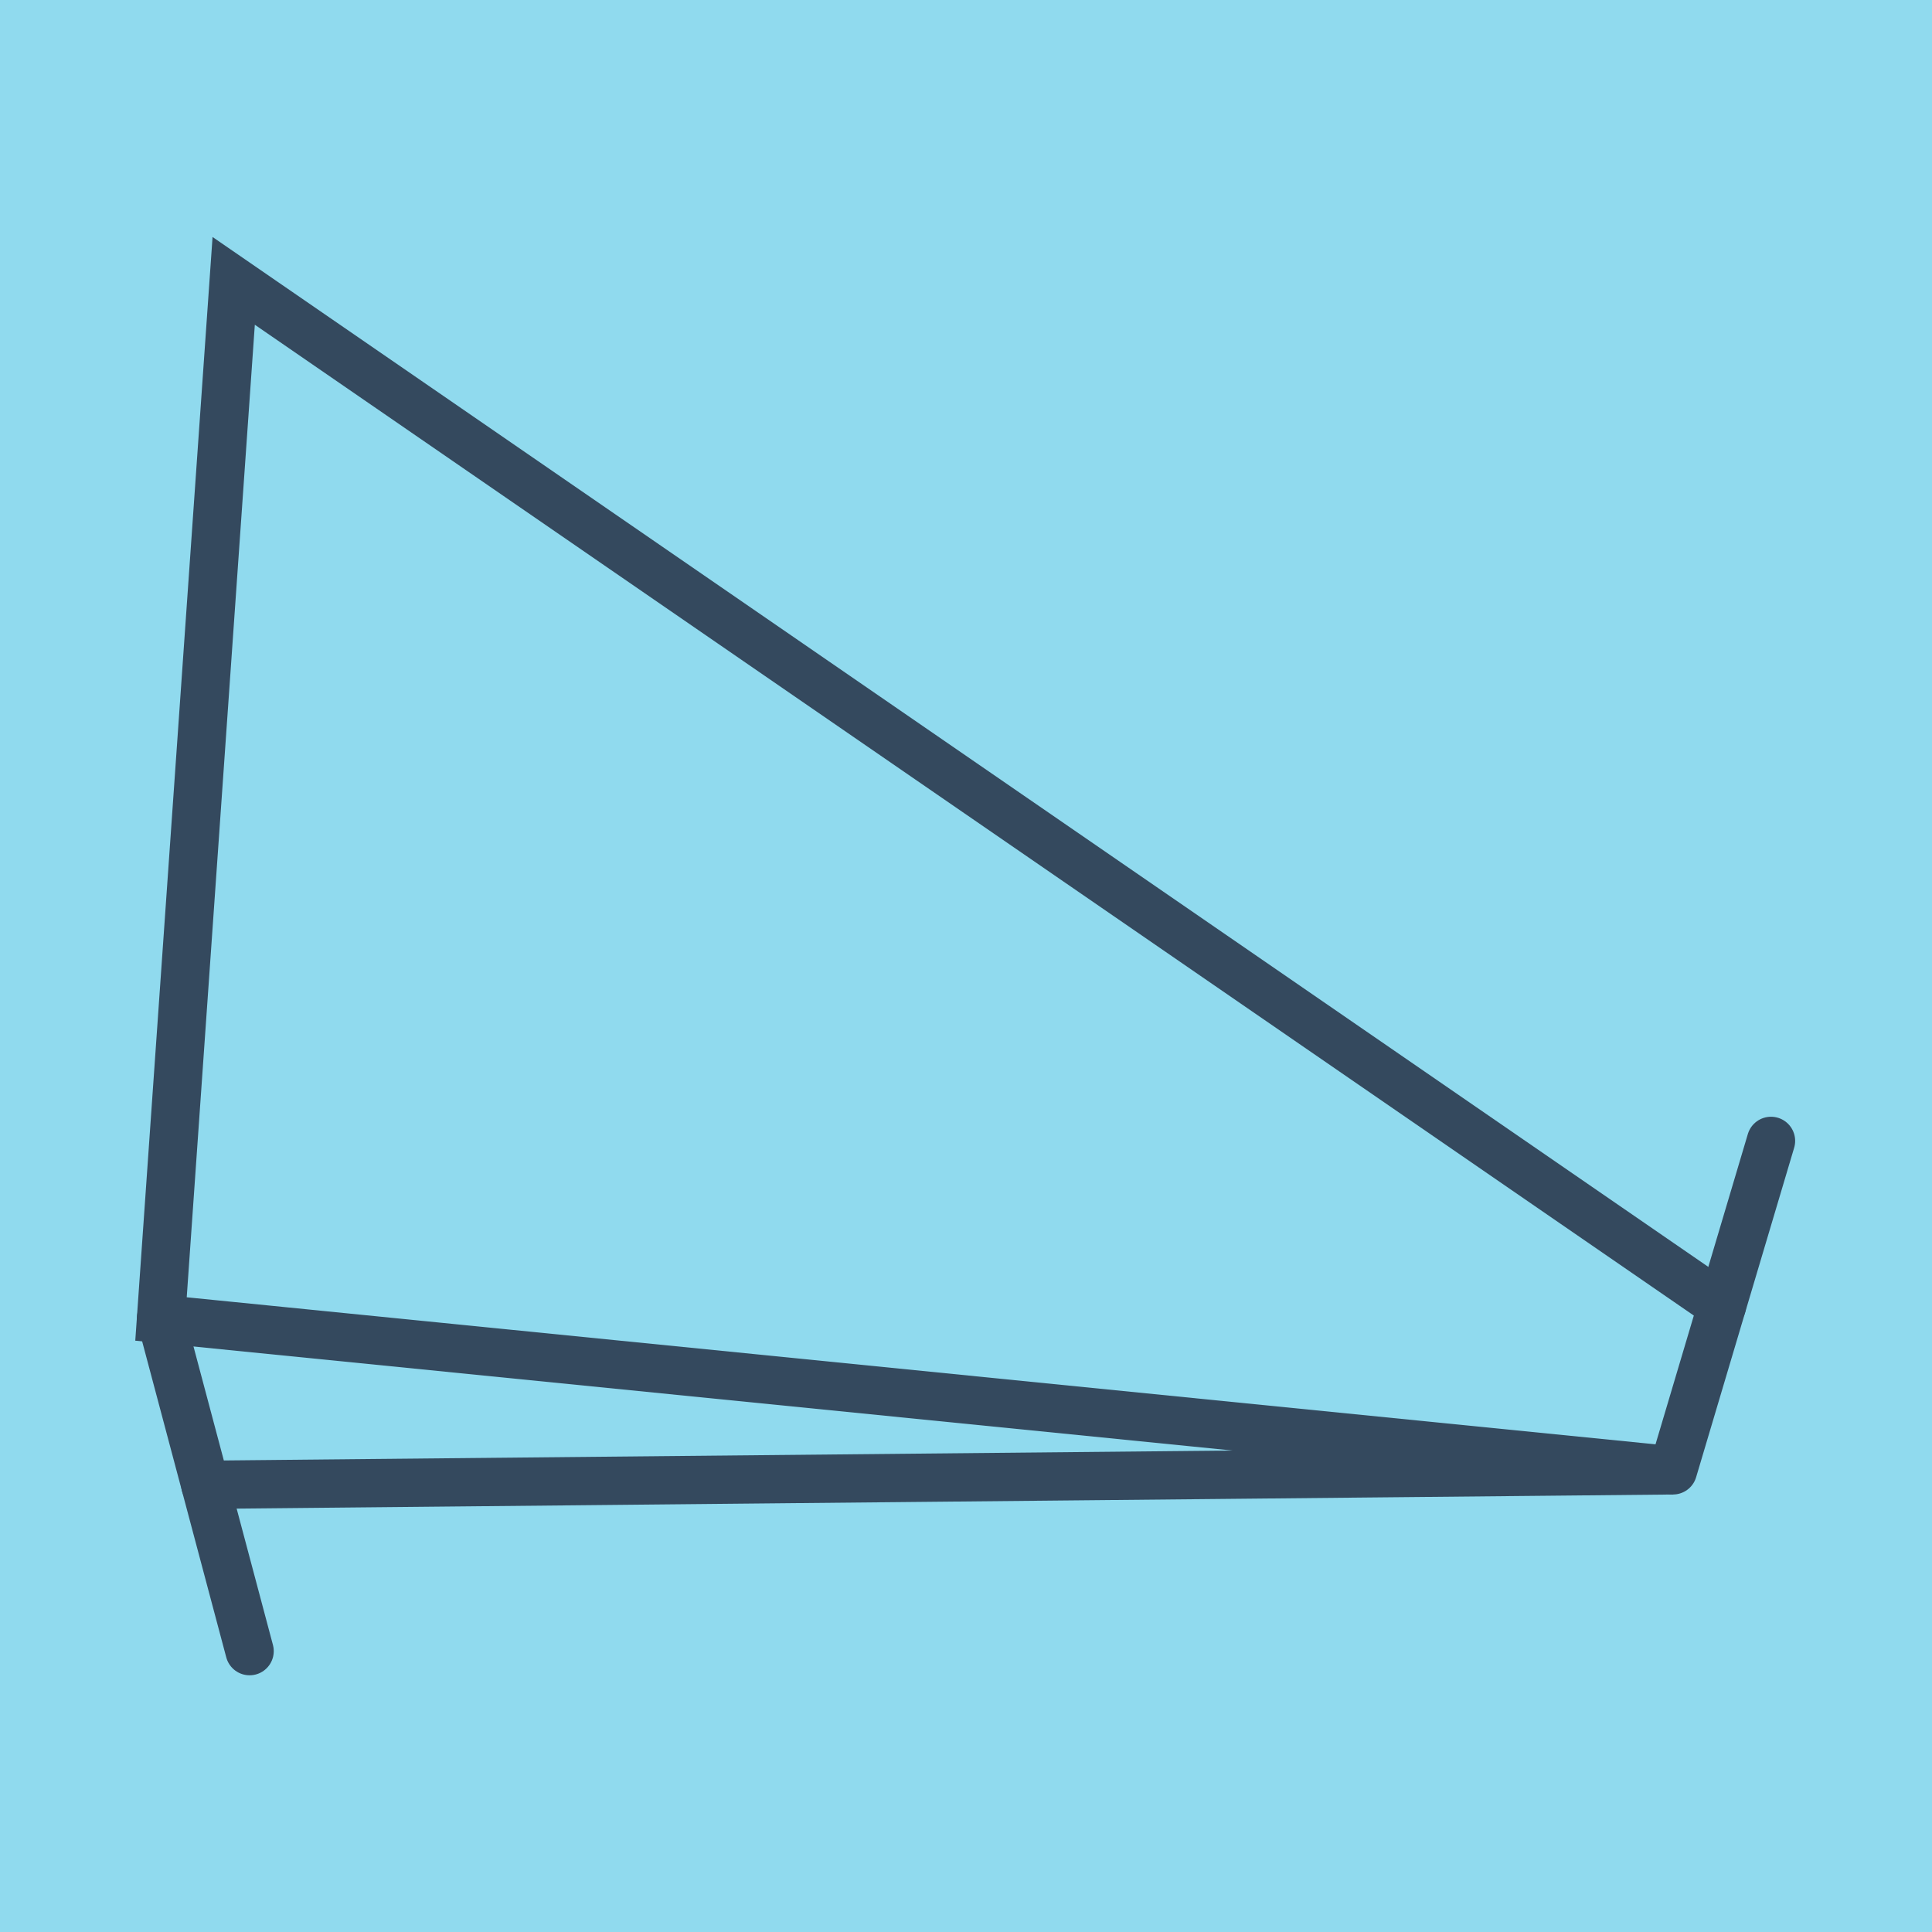 <?xml version="1.0" encoding="utf-8"?>
<!DOCTYPE svg PUBLIC "-//W3C//DTD SVG 1.1//EN" "http://www.w3.org/Graphics/SVG/1.1/DTD/svg11.dtd">
<svg xmlns="http://www.w3.org/2000/svg" xmlns:xlink="http://www.w3.org/1999/xlink" viewBox="-10 -10 120 120" preserveAspectRatio="xMidYMid meet">
	<path style="fill:#90daee" d="M-10-10h120v120H-10z"/>
			<polyline stroke-linecap="round" points="100,60.863 93.911,81.326 " style="fill:none;stroke:#34495e;stroke-width: 3px"/>
			<polyline stroke-linecap="round" points="0.002,71.889 5.503,92.555 " style="fill:none;stroke:#34495e;stroke-width: 3px"/>
			<polyline stroke-linecap="round" points="96.955,71.094 4.515,7.445 0,71.924 93.911,81.326 2.752,82.222 " style="fill:none;stroke:#34495e;stroke-width: 3px"/>
	</svg>
